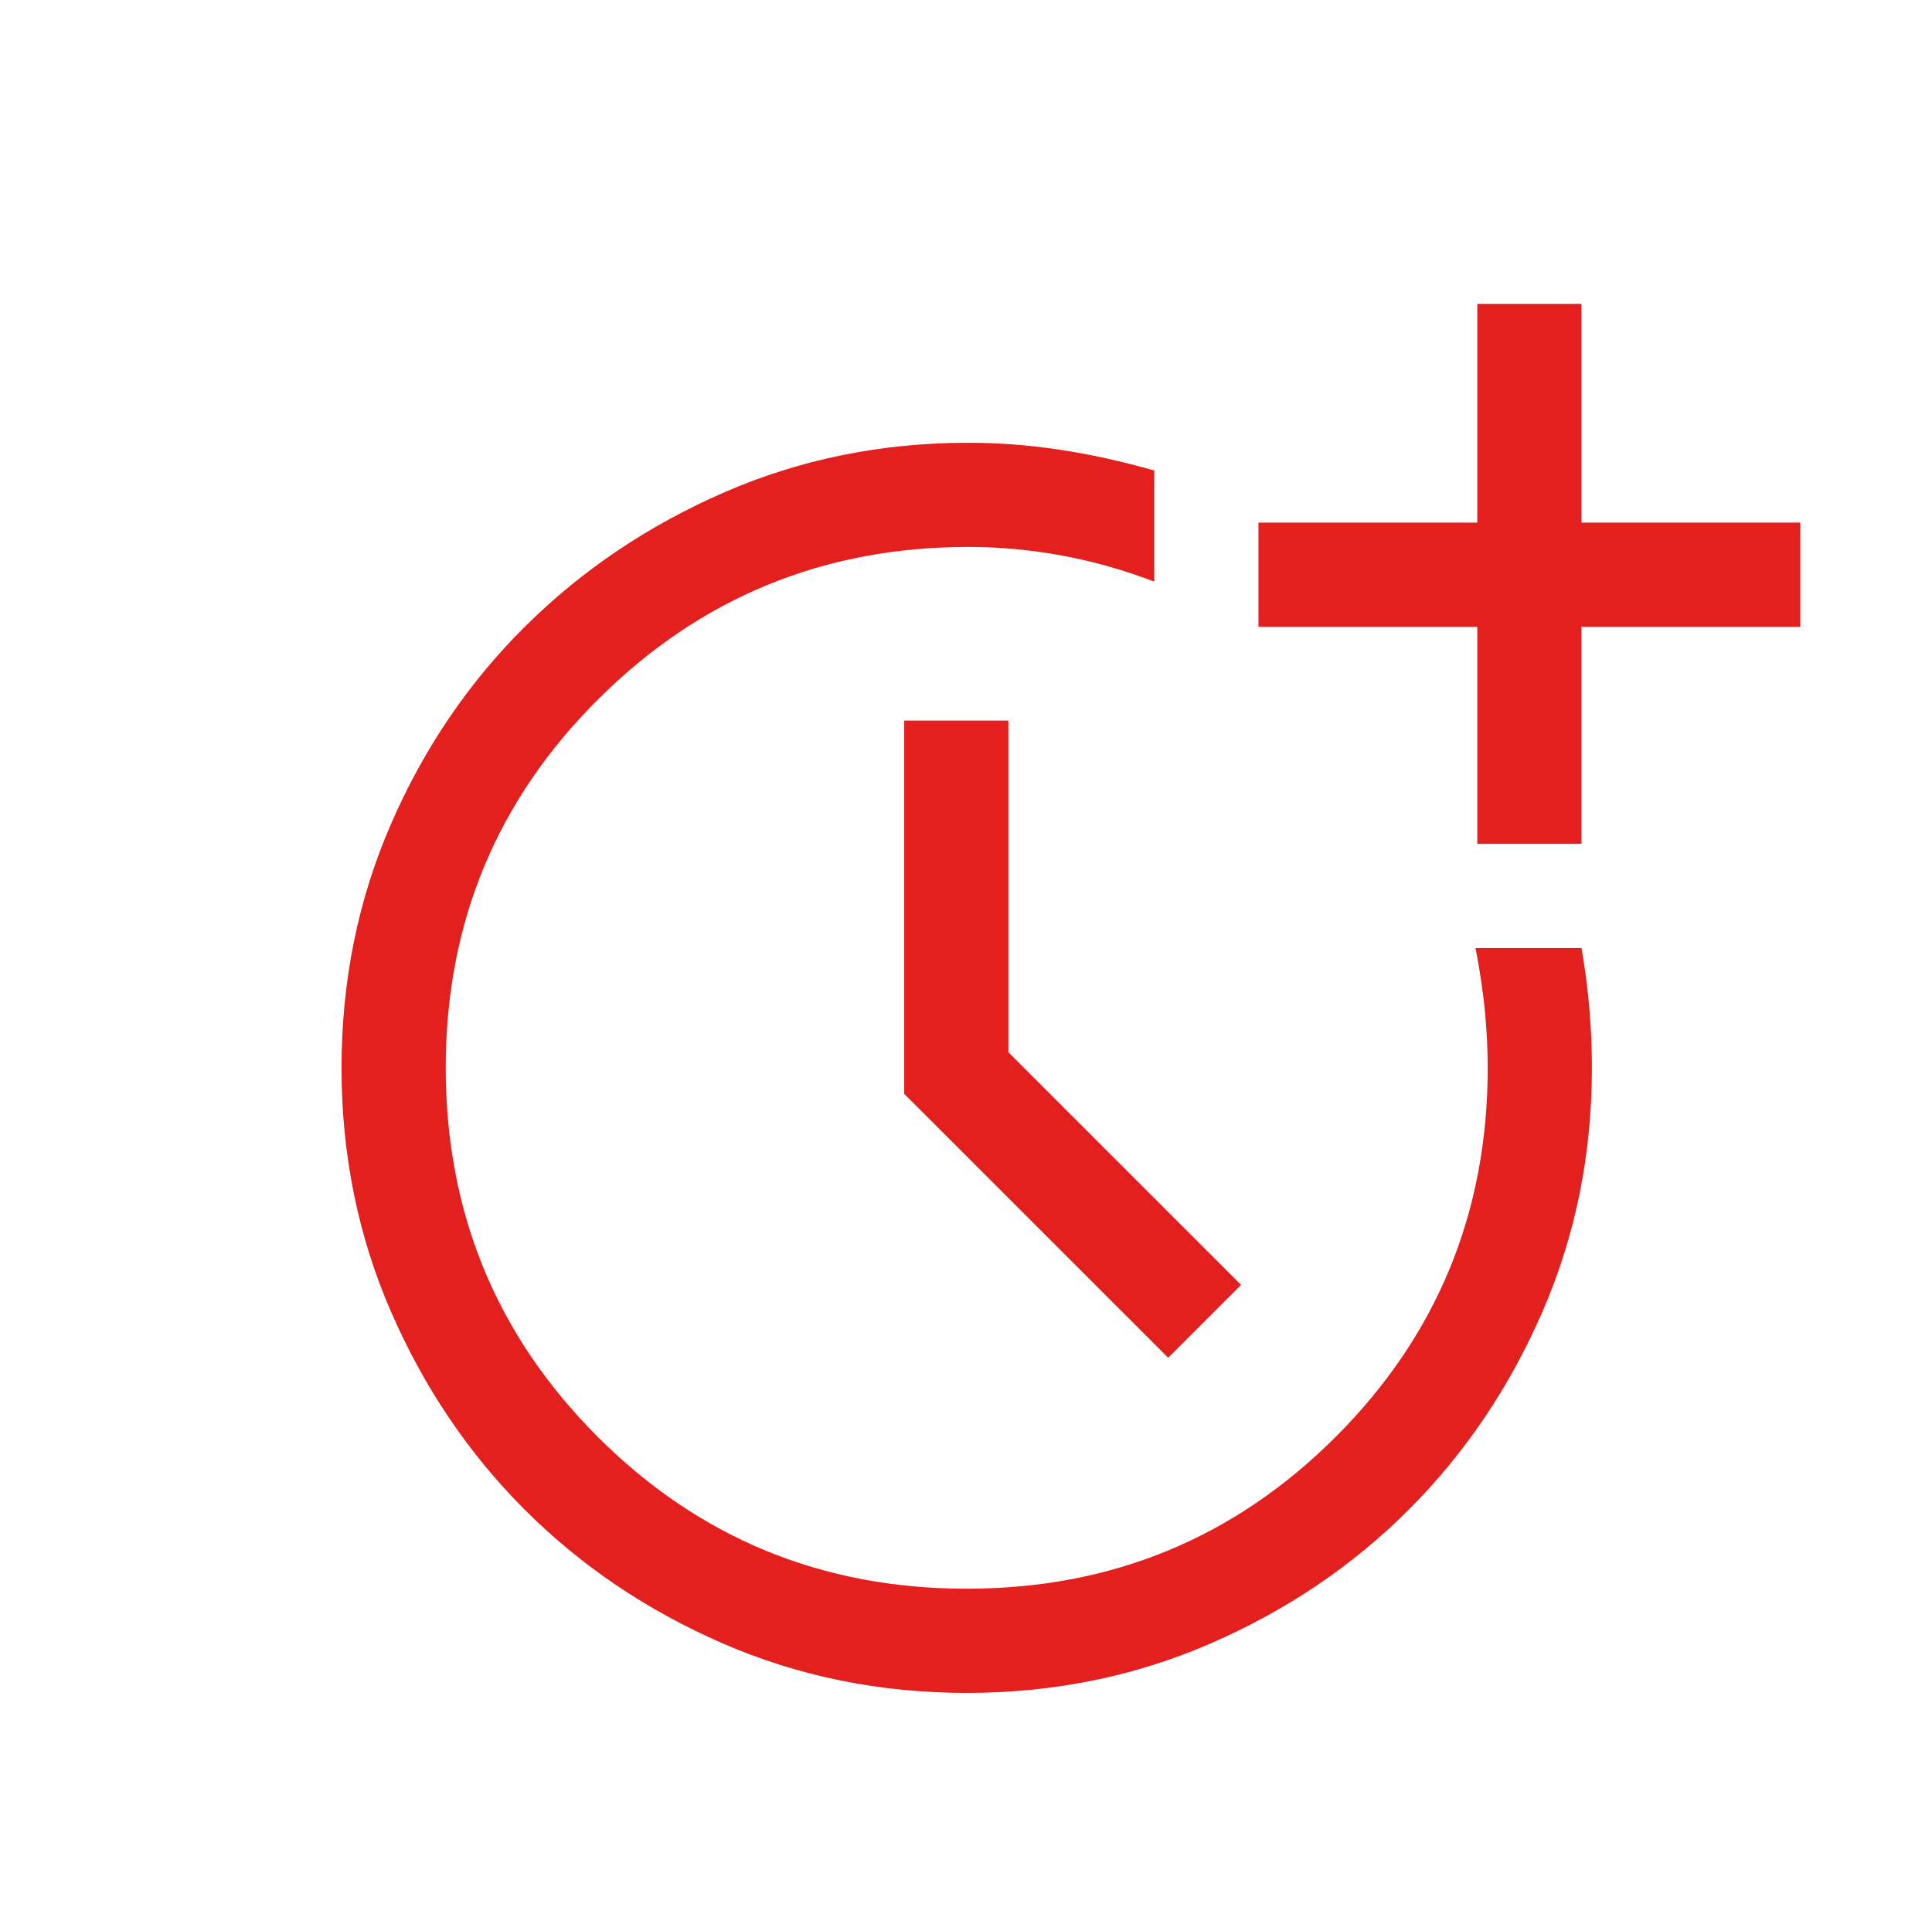 <svg width="89" height="88" viewBox="0 0 89 88" fill="none" xmlns="http://www.w3.org/2000/svg">
<path d="M44.533 78C40.533 78 36.787 77.24 33.293 75.72C29.8 74.2 26.76 72.147 24.173 69.56C21.587 66.973 19.533 63.933 18.013 60.44C16.493 56.947 15.733 53.2 15.733 49.2C15.733 45.2 16.493 41.453 18.013 37.96C19.533 34.467 21.6 31.427 24.213 28.84C26.827 26.253 29.88 24.2 33.373 22.68C36.867 21.16 40.613 20.4 44.613 20.4C46 20.4 47.4 20.507 48.813 20.72C50.227 20.933 51.68 21.253 53.173 21.68V26.8C51.787 26.267 50.373 25.867 48.933 25.6C47.493 25.333 46.053 25.2 44.613 25.2C37.947 25.2 32.267 27.533 27.573 32.2C22.88 36.867 20.533 42.533 20.533 49.2C20.533 55.867 22.867 61.533 27.533 66.2C32.2 70.867 37.867 73.2 44.533 73.2C51.2 73.2 56.867 70.867 61.533 66.2C66.2 61.533 68.533 55.867 68.533 49.2C68.533 48.4 68.493 47.56 68.413 46.68C68.333 45.8 68.187 44.8 67.973 43.68H72.853C73.013 44.587 73.133 45.507 73.213 46.44C73.293 47.373 73.333 48.293 73.333 49.2C73.333 53.2 72.573 56.947 71.053 60.44C69.533 63.933 67.48 66.973 64.893 69.56C62.307 72.147 59.267 74.2 55.773 75.72C52.28 77.24 48.533 78 44.533 78ZM53.813 62.56L41.653 50.4V33.2H46.453V48.48L57.173 59.2L53.813 62.56ZM68.053 38.88V28.88H57.973V24.08H68.053V14H72.853V24.08H82.933V28.88H72.853V38.88H68.053Z" fill="#E4201E"/>
</svg>
